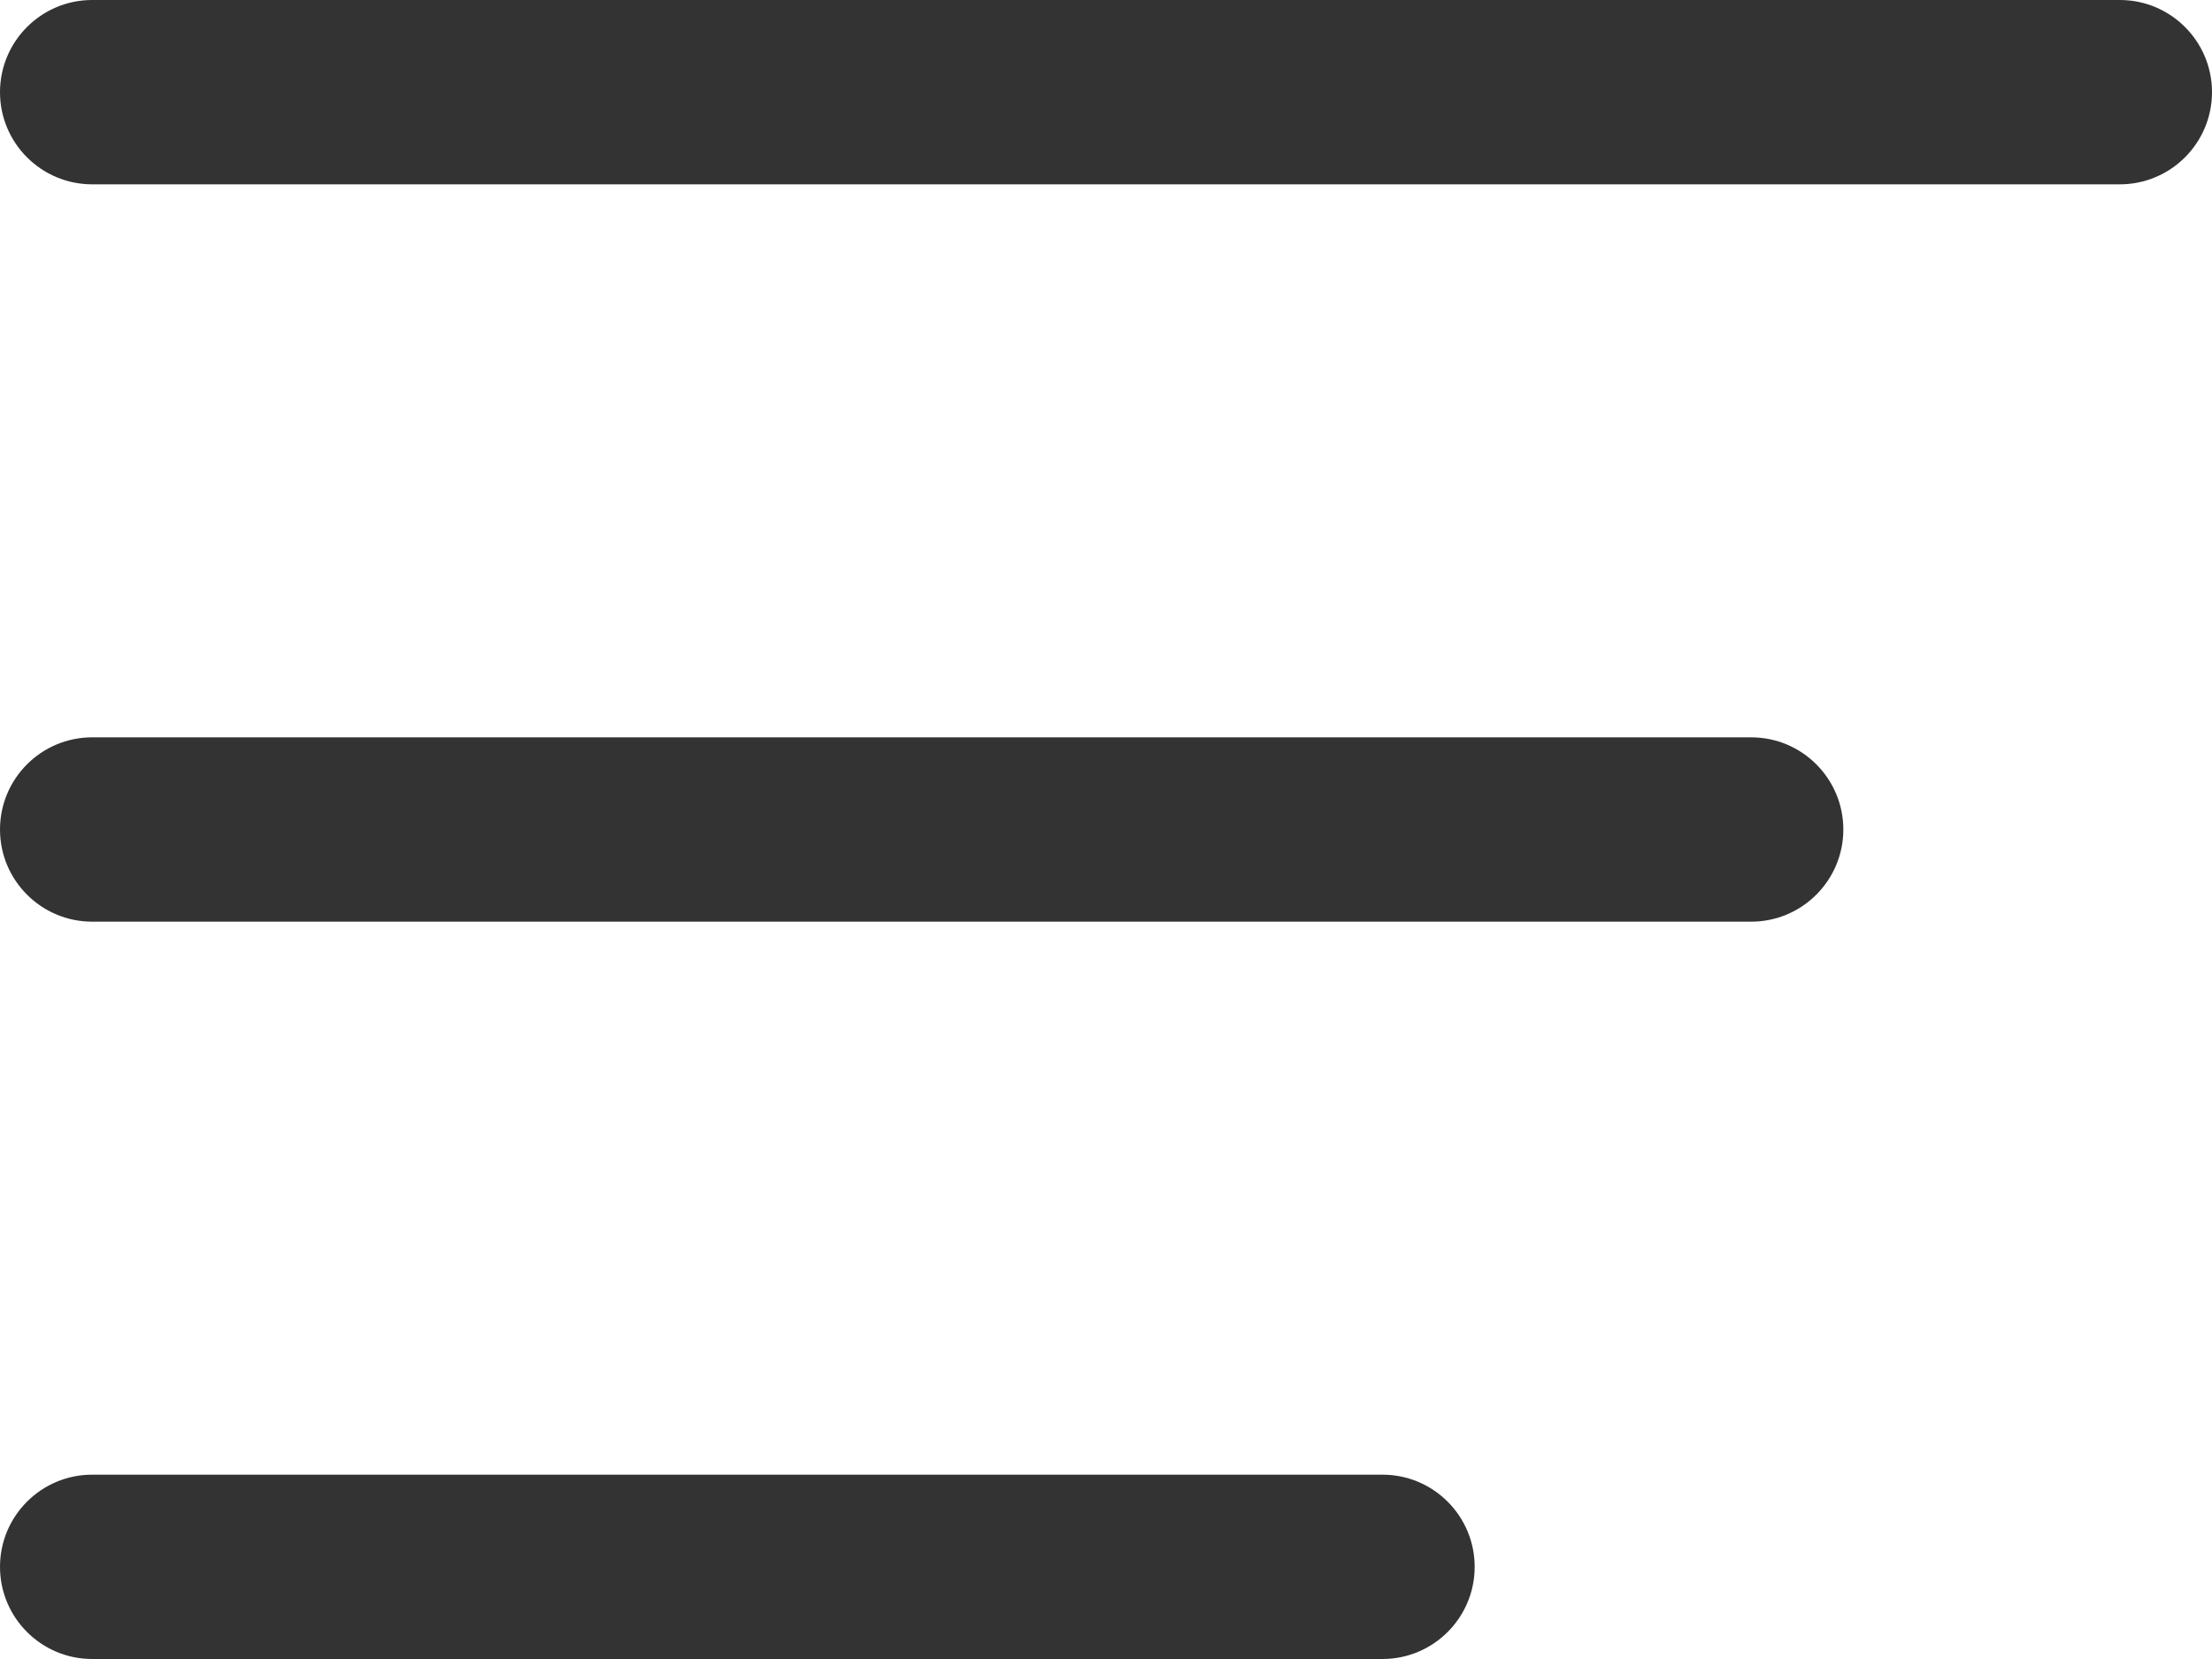 <svg xmlns="http://www.w3.org/2000/svg" width="12" height="9" viewBox="0 0 12 9">
  <path fill="#333" fill-rule="evenodd" d="M55.5,16 C55.776,16 56,16.224 56,16.5 C56,16.776 55.776,17 55.5,17 L48.5,17 C48.224,17 48,16.776 48,16.5 C48,16.224 48.224,16 48.5,16 L55.5,16 Z M57.5,12 C57.776,12 58,12.224 58,12.5 C58,12.776 57.776,13 57.5,13 L48.5,13 C48.224,13 48,12.776 48,12.5 C48,12.224 48.224,12 48.5,12 L57.5,12 Z M59.5,8 C59.776,8 60,8.224 60,8.5 C60,8.776 59.776,9 59.5,9 L48.5,9 C48.224,9 48,8.776 48,8.5 C48,8.224 48.224,8 48.5,8 L59.5,8 Z" transform="translate(-48 -8)"/>
</svg>
